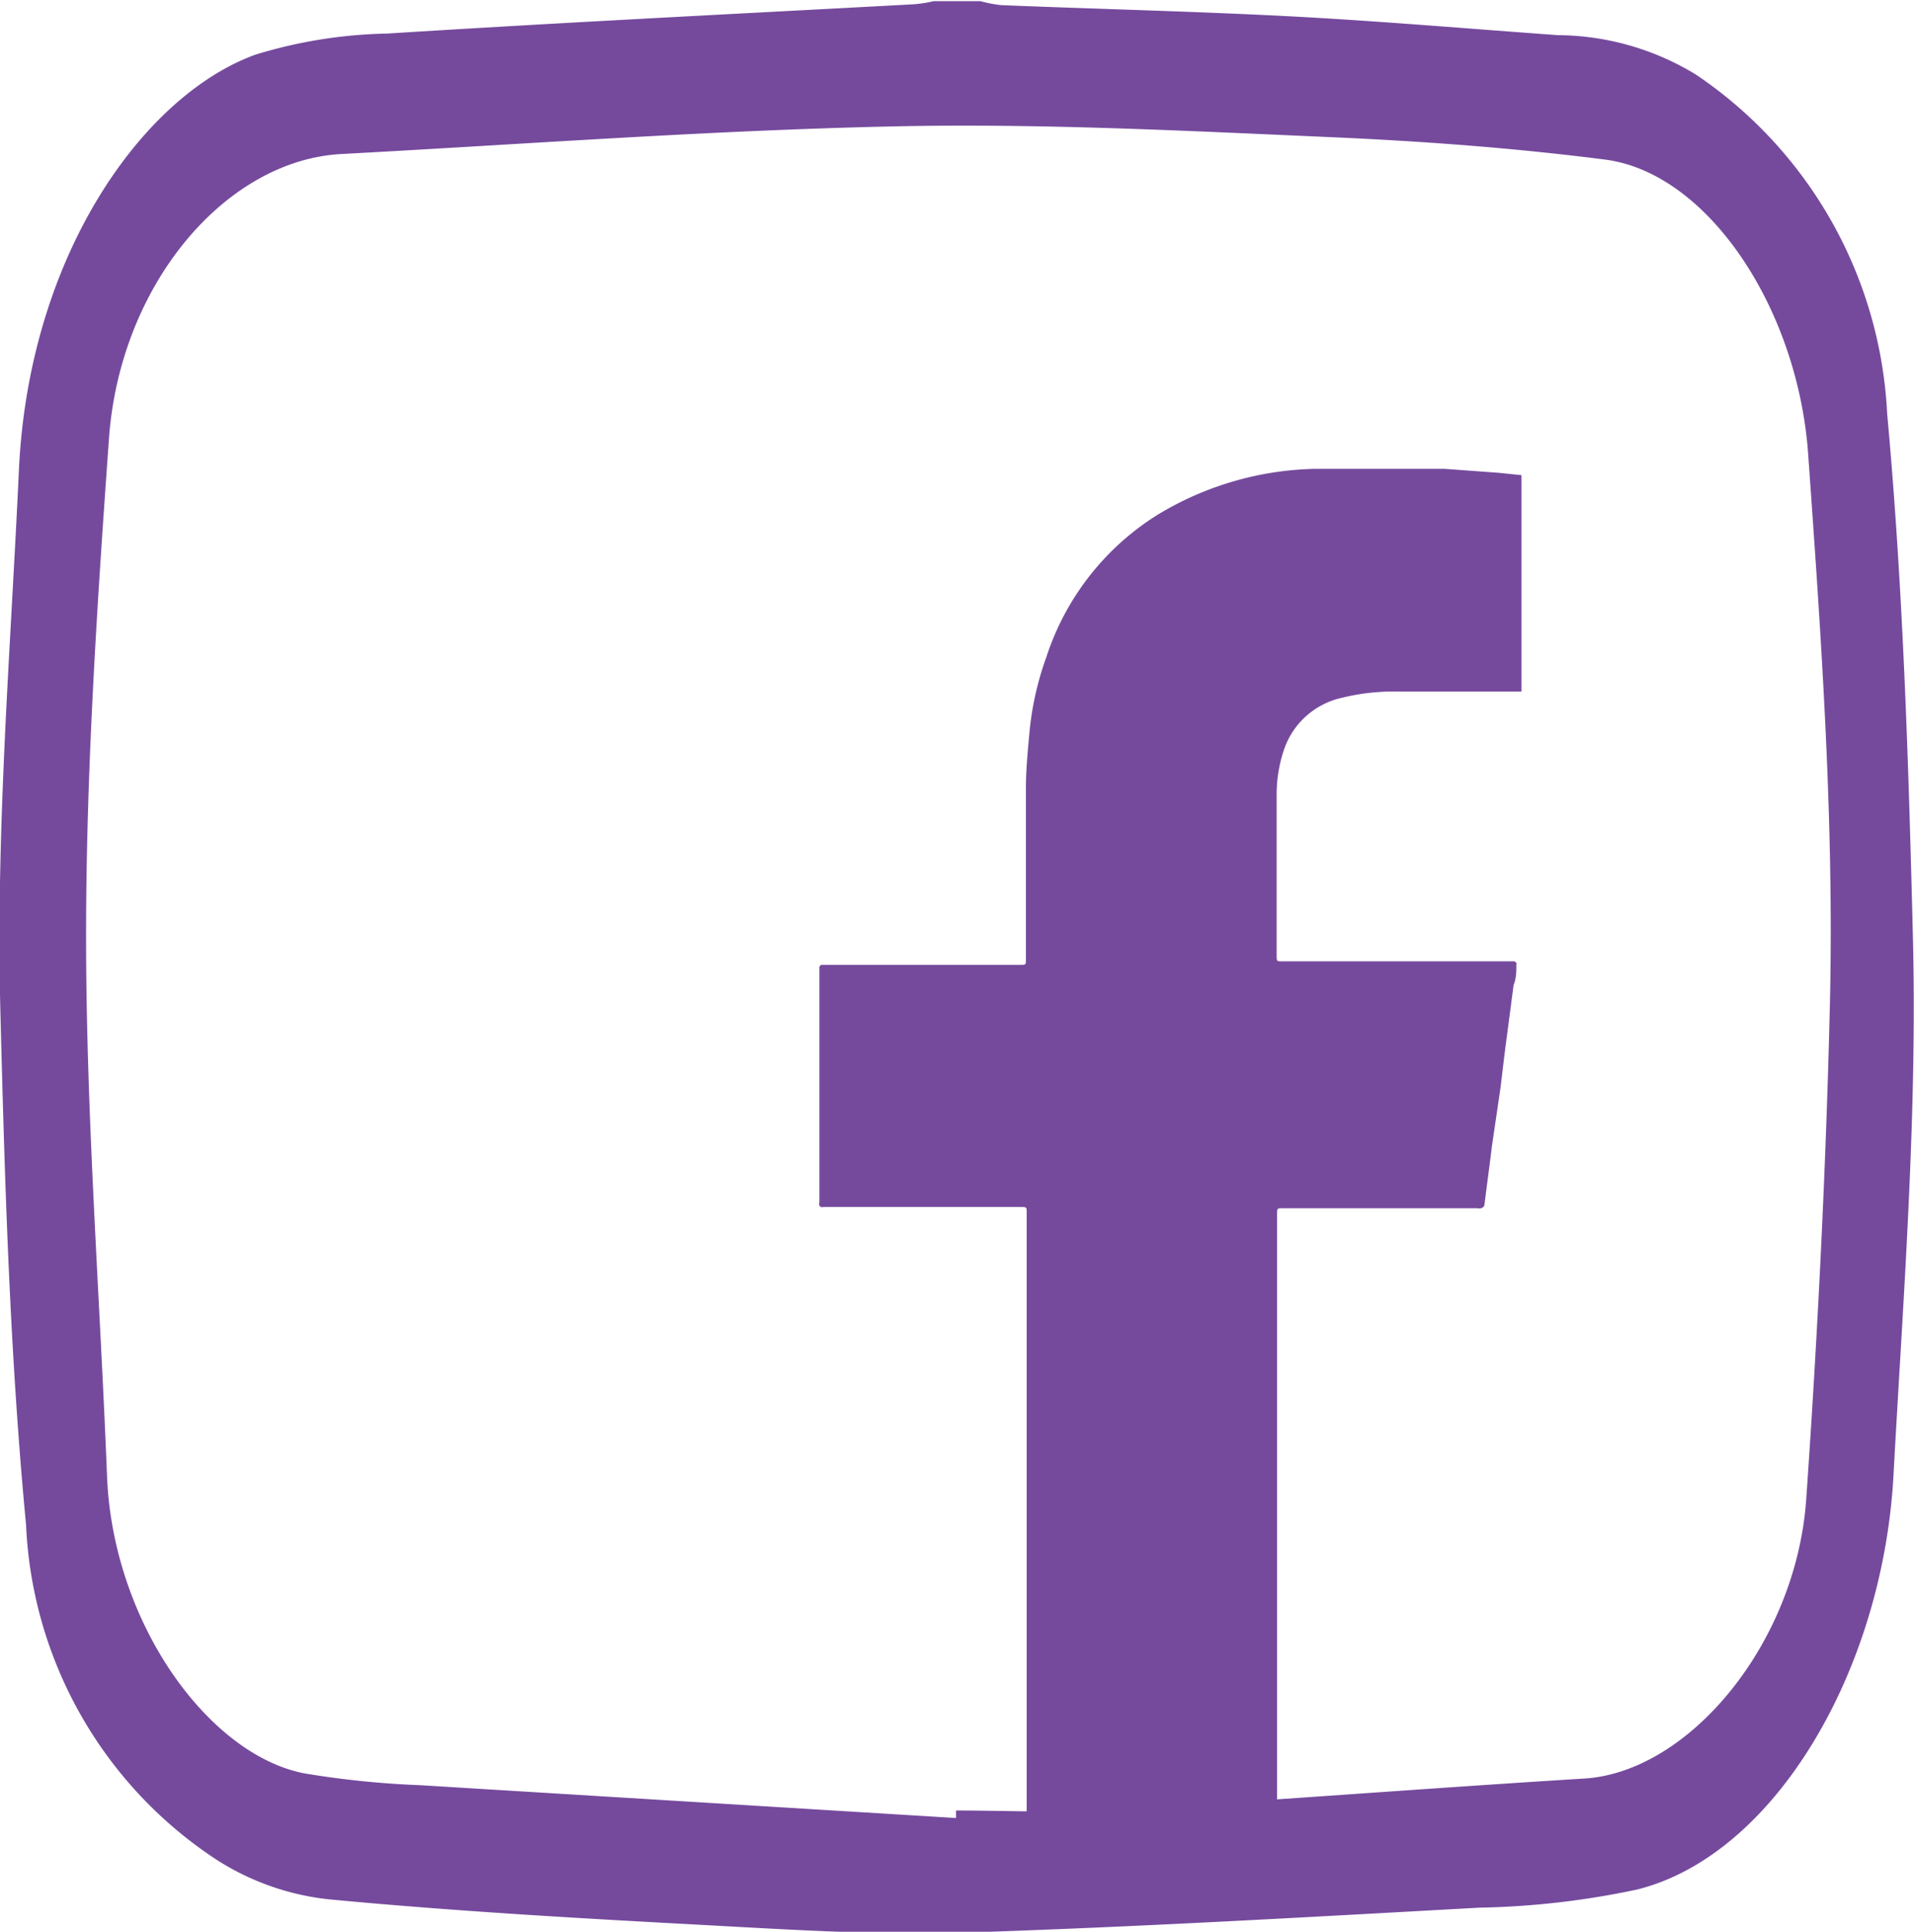 <svg id="Layer_1" data-name="Layer 1" xmlns="http://www.w3.org/2000/svg" viewBox="0 0 48.47 48.91"><defs><style>.cls-1{fill:#754a9d;}</style></defs><title>Untitled-4</title><g id="_7lSZXH.tif" data-name="7lSZXH.tif"><path class="cls-1" d="M60.68,139q0-7.66,0-15.32c0-.15,0-0.15-0.15-0.15h-5a0.08,0.08,0,0,1-.1-0.11s0,0,0-.07q0-2.89,0-5.78s0-.06,0-0.09a0.07,0.07,0,0,1,.08-0.08h5c0.15,0,.15,0,0.15-0.15,0-1.43,0-2.87,0-4.3,0-.51.05-1,0.1-1.54a7.74,7.74,0,0,1,.42-1.81A6.68,6.68,0,0,1,64,106a8,8,0,0,1,4-1.16c0.78,0,1.56,0,2.34,0l0.92,0,1.36,0.1,0.59,0.06v5.48H70.11a5.46,5.46,0,0,0-1.46.16,2,2,0,0,0-1.47,1.36,3.53,3.53,0,0,0-.17,1.06c0,1.37,0,2.74,0,4.1,0,0.15,0,.15.15,0.15H73a0.07,0.07,0,0,1,.08.09c0,0.17,0,.34-0.07.51-0.06.46-.12,0.92-0.18,1.37s-0.1.81-.15,1.22L72.46,122c-0.06.5-.13,1-0.19,1.49a0.13,0.13,0,0,1-.08.07,0.33,0.33,0,0,1-.11,0h-4.9c-0.16,0-.16,0-0.16.16q0,7.65,0,15.29a0.4,0.4,0,0,1,0,.05" transform="translate(-34.68 -92.97)"/></g><g id="jdVhUF.tif"><path class="cls-1" d="M58.32,93h1.19a3.45,3.45,0,0,0,.52.1c2.48,0.1,5,.16,7.45.29,2.22,0.12,4.43.31,6.65,0.47a6.79,6.79,0,0,1,3.5,1,11,11,0,0,1,4.84,8.58c0.4,4.35.54,8.76,0.65,13.16,0.12,4.59-.24,9.16-0.49,13.73-0.27,4.93-3,9.61-6.49,10.48a20.93,20.93,0,0,1-4,.46c-4.34.24-8.68,0.49-13,.63-2.2.07-4.41-.07-6.61-0.19-3.17-.17-6.34-0.35-9.51-0.65a6.56,6.56,0,0,1-2.85-1,10.7,10.7,0,0,1-4.83-8.48c-0.41-4.3-.54-8.67-0.65-13-0.12-4.59.26-9.16,0.47-13.73,0.26-5.44,3.16-9.48,6-10.5a12.11,12.11,0,0,1,3.32-.53c4.44-.28,8.87-0.5,13.31-0.74A3.06,3.06,0,0,0,58.32,93ZM58.89,139v-0.19c1.27,0,2.54.06,3.8,0,4-.24,8.08-0.56,12.12-0.81,2.65-.17,5.35-3.42,5.61-7.06,0.29-4.17.5-8.35,0.6-12.53,0.11-4.66-.22-9.3-0.55-13.94-0.26-3.69-2.54-7.13-5.15-7.46-2.34-.3-4.69-0.47-7-0.57-3.66-.16-7.33-0.35-11-0.27-4.67.1-9.33,0.45-14,.7-2.93.16-5.6,3.3-5.88,7.2-0.3,4.19-.58,8.4-0.58,12.6,0,4.55.35,9.1,0.53,13.66,0.14,3.71,2.56,7.07,5,7.54a23.21,23.21,0,0,0,2.95.3Z" transform="translate(-34.68 -92.97)"/></g></svg>